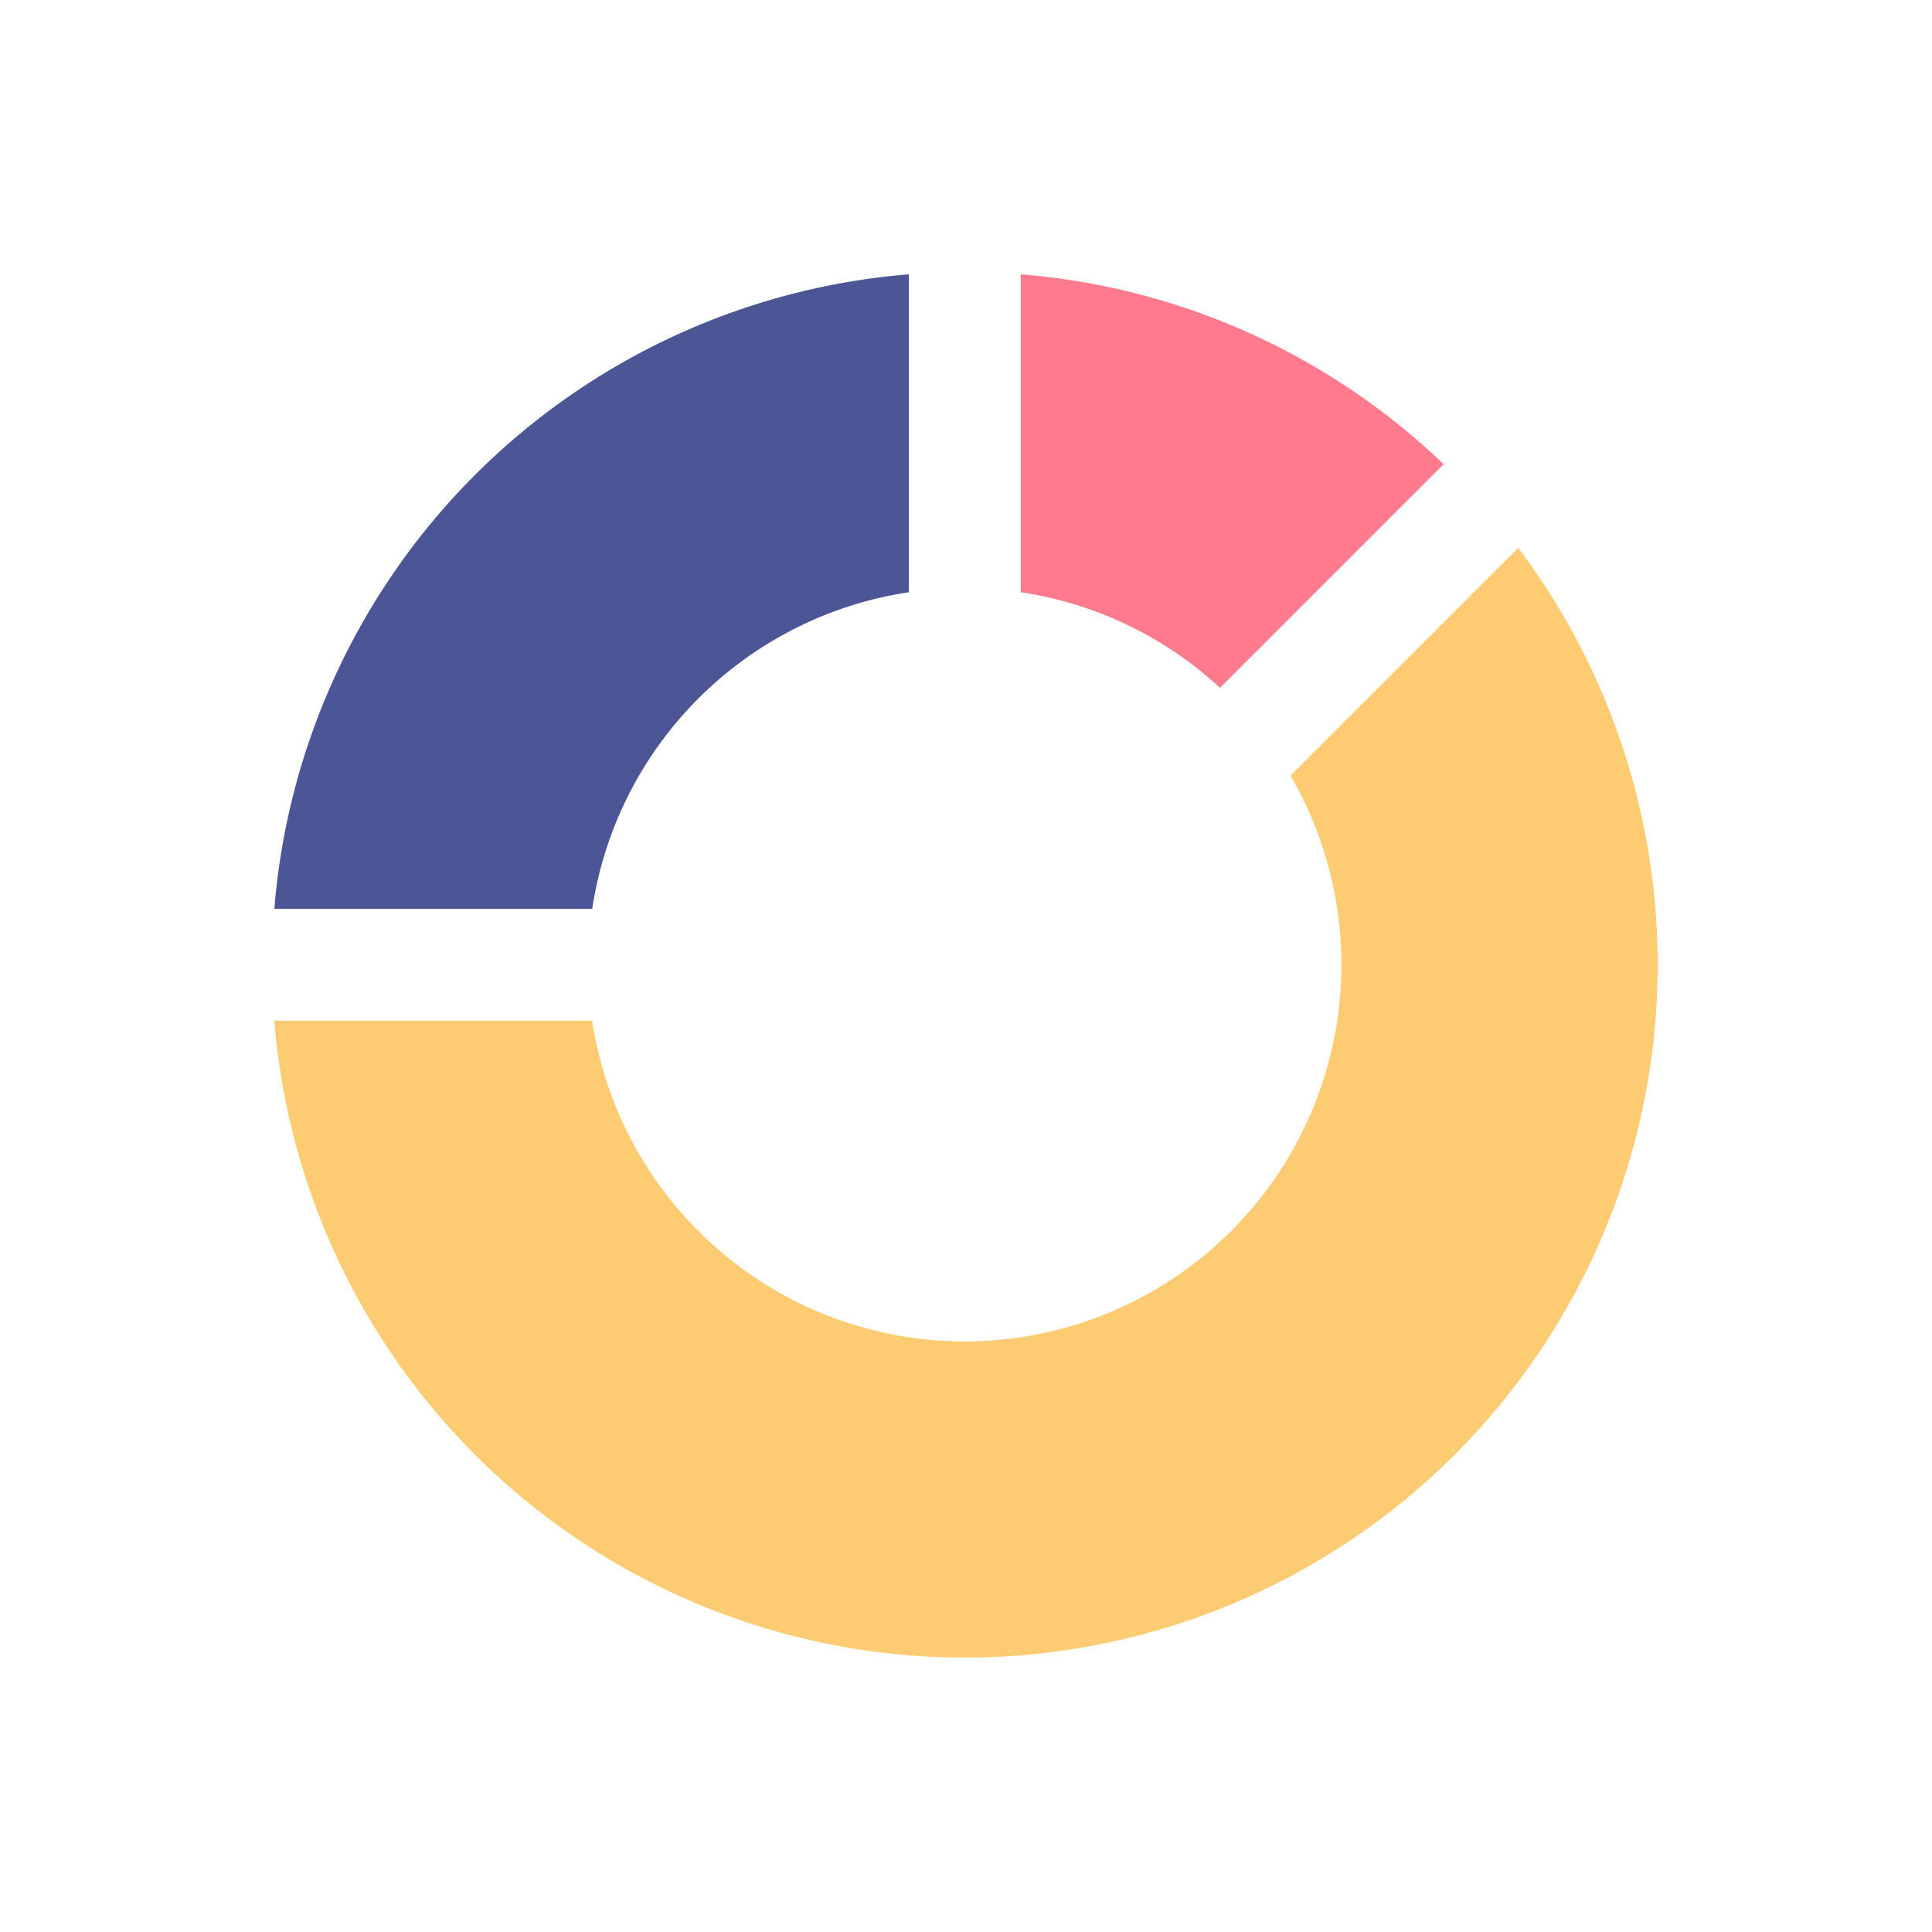 <?xml version="1.0" encoding="UTF-8"?>
<svg xmlns="http://www.w3.org/2000/svg" width="128" height="128" viewBox="0 0 128 128">
  <title>Artboard 8</title>
  <g>
    <path d="M18.175,60.211H39.237A24.972,24.972,0,0,1,60.211,39.237V18.175A45.9,45.9,0,0,0,18.175,60.211Z" fill="#4c5696"></path>
    <path d="M67.627,39.237a24.858,24.858,0,0,1,13.2,6.331L95.642,30.755a45.726,45.726,0,0,0-28.015-12.58Z" fill="#ff7a8c"></path>
    <path d="M85.5,51.386A24.957,24.957,0,1,1,39.237,67.627H18.175A45.9,45.9,0,1,0,100.586,36.3Z" fill="#fdcb71"></path>
  </g>
</svg>
